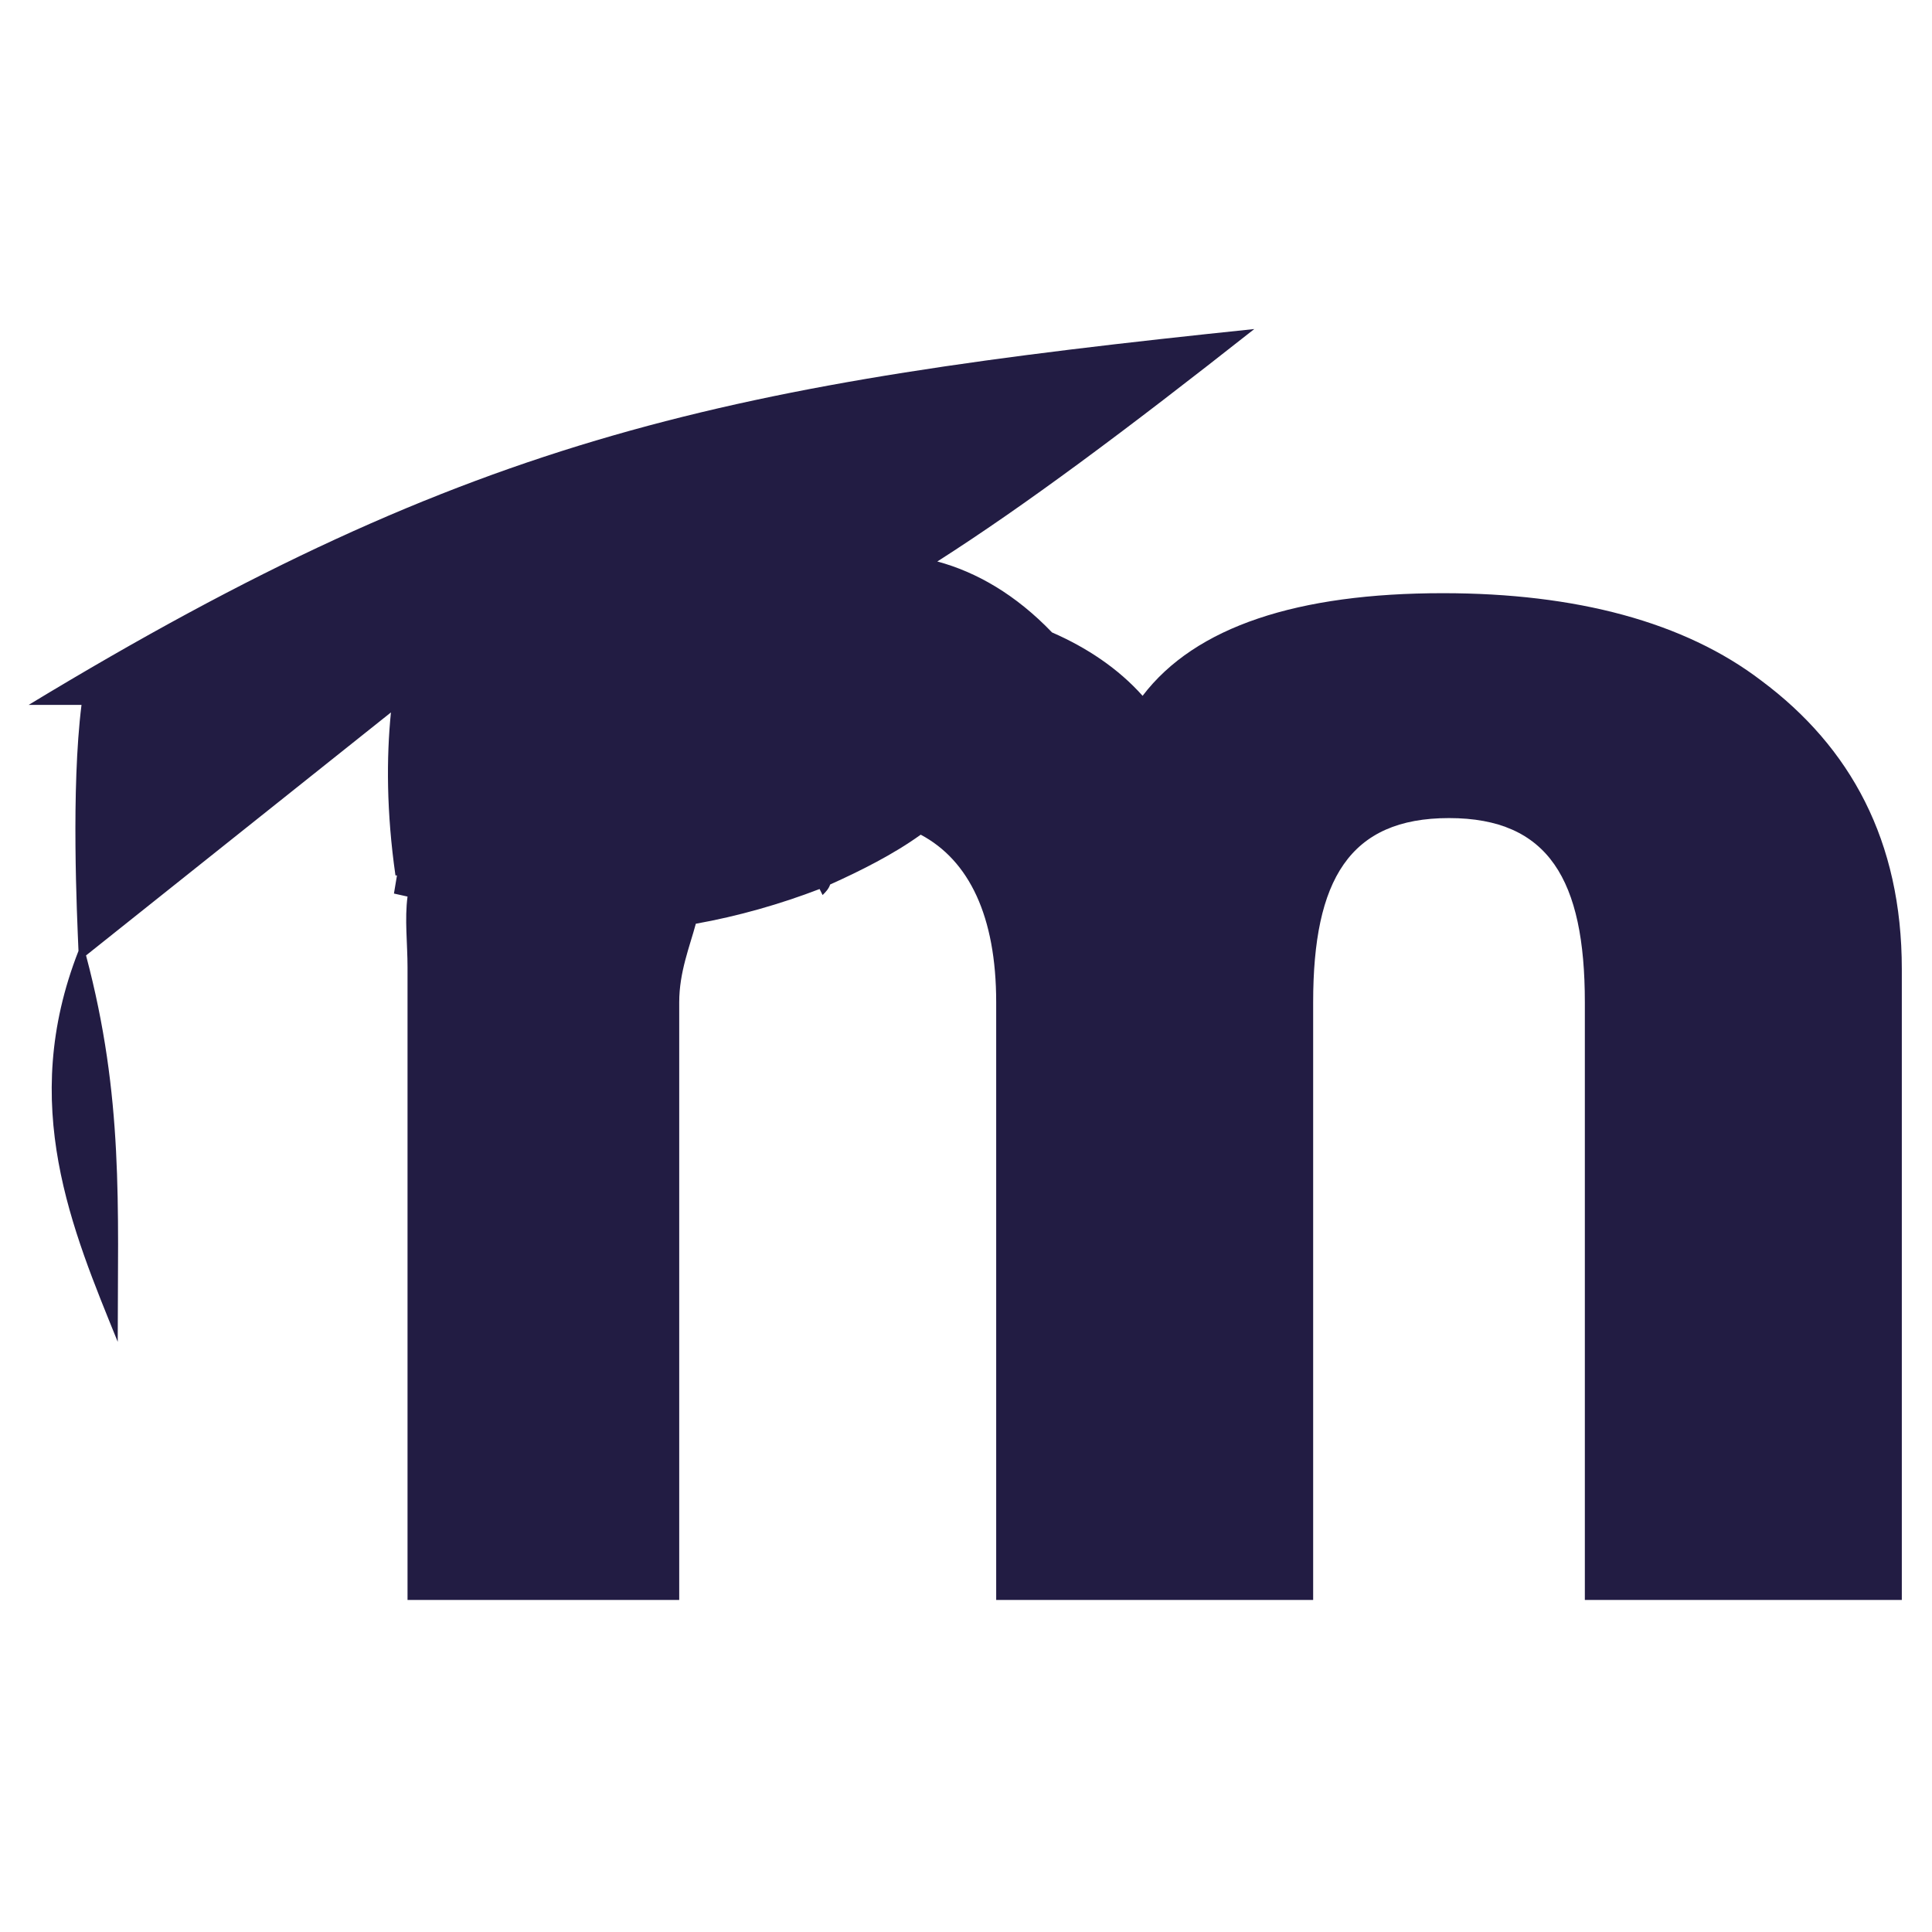 <?xml version="1.0" encoding="utf-8"?>
<!-- Generator: Adobe Illustrator 25.2.0, SVG Export Plug-In . SVG Version: 6.00 Build 0)  -->
<svg version="1.1" id="Layer_1" xmlns="http://www.w3.org/2000/svg" xmlns:xlink="http://www.w3.org/1999/xlink" x="0px" y="0px"
	 viewBox="0 0 128 128" style="enable-background:new 0 0 128 128;" xml:space="preserve">
<style type="text/css">
	.st0{fill:#221C43;}
</style>
<path class="st0" d="M116.7,45.1c-5.1-3.9-12.3-5.8-21.1-5.8c-9.6,0-16.4,2.2-19.9,6.8c-1.6-1.8-3.7-3.2-6-4.2c-2.4-2.5-5-4-7.6-4.7
	c5.8-3.7,12.5-8.7,21-15.4c-34.7,3.6-51.5,6.9-81.2,24.9c1.2,0,2.4,0,3.5,0c-0.7,5.6-0.3,13.9-0.2,16.3c-4,10.2-0.4,18.5,2.6,25.9
	c0-9,0.4-16.2-2.1-25.6l20.2-16.1c-0.3,3-0.3,6.6,0.3,10.8l0.1,0l-0.2,1.2l0.9,0.2c-0.2,1.5,0,3.1,0,4.7V106h18V66.4
	c0-2,0.7-3.7,1.1-5.2c2.8-0.5,5.6-1.3,8.2-2.3l0.2,0.4c0.2-0.2,0.4-0.4,0.5-0.7c2-0.9,4.2-2,6-3.3C64.2,57,66,60.7,66,66.4V106h21
	V66.4c0-8.1,2.4-12.2,9-12.2s9,4.1,9,12.2V106h21V64.2C126,55.7,122.6,49.5,116.7,45.1z"/>
</svg>
